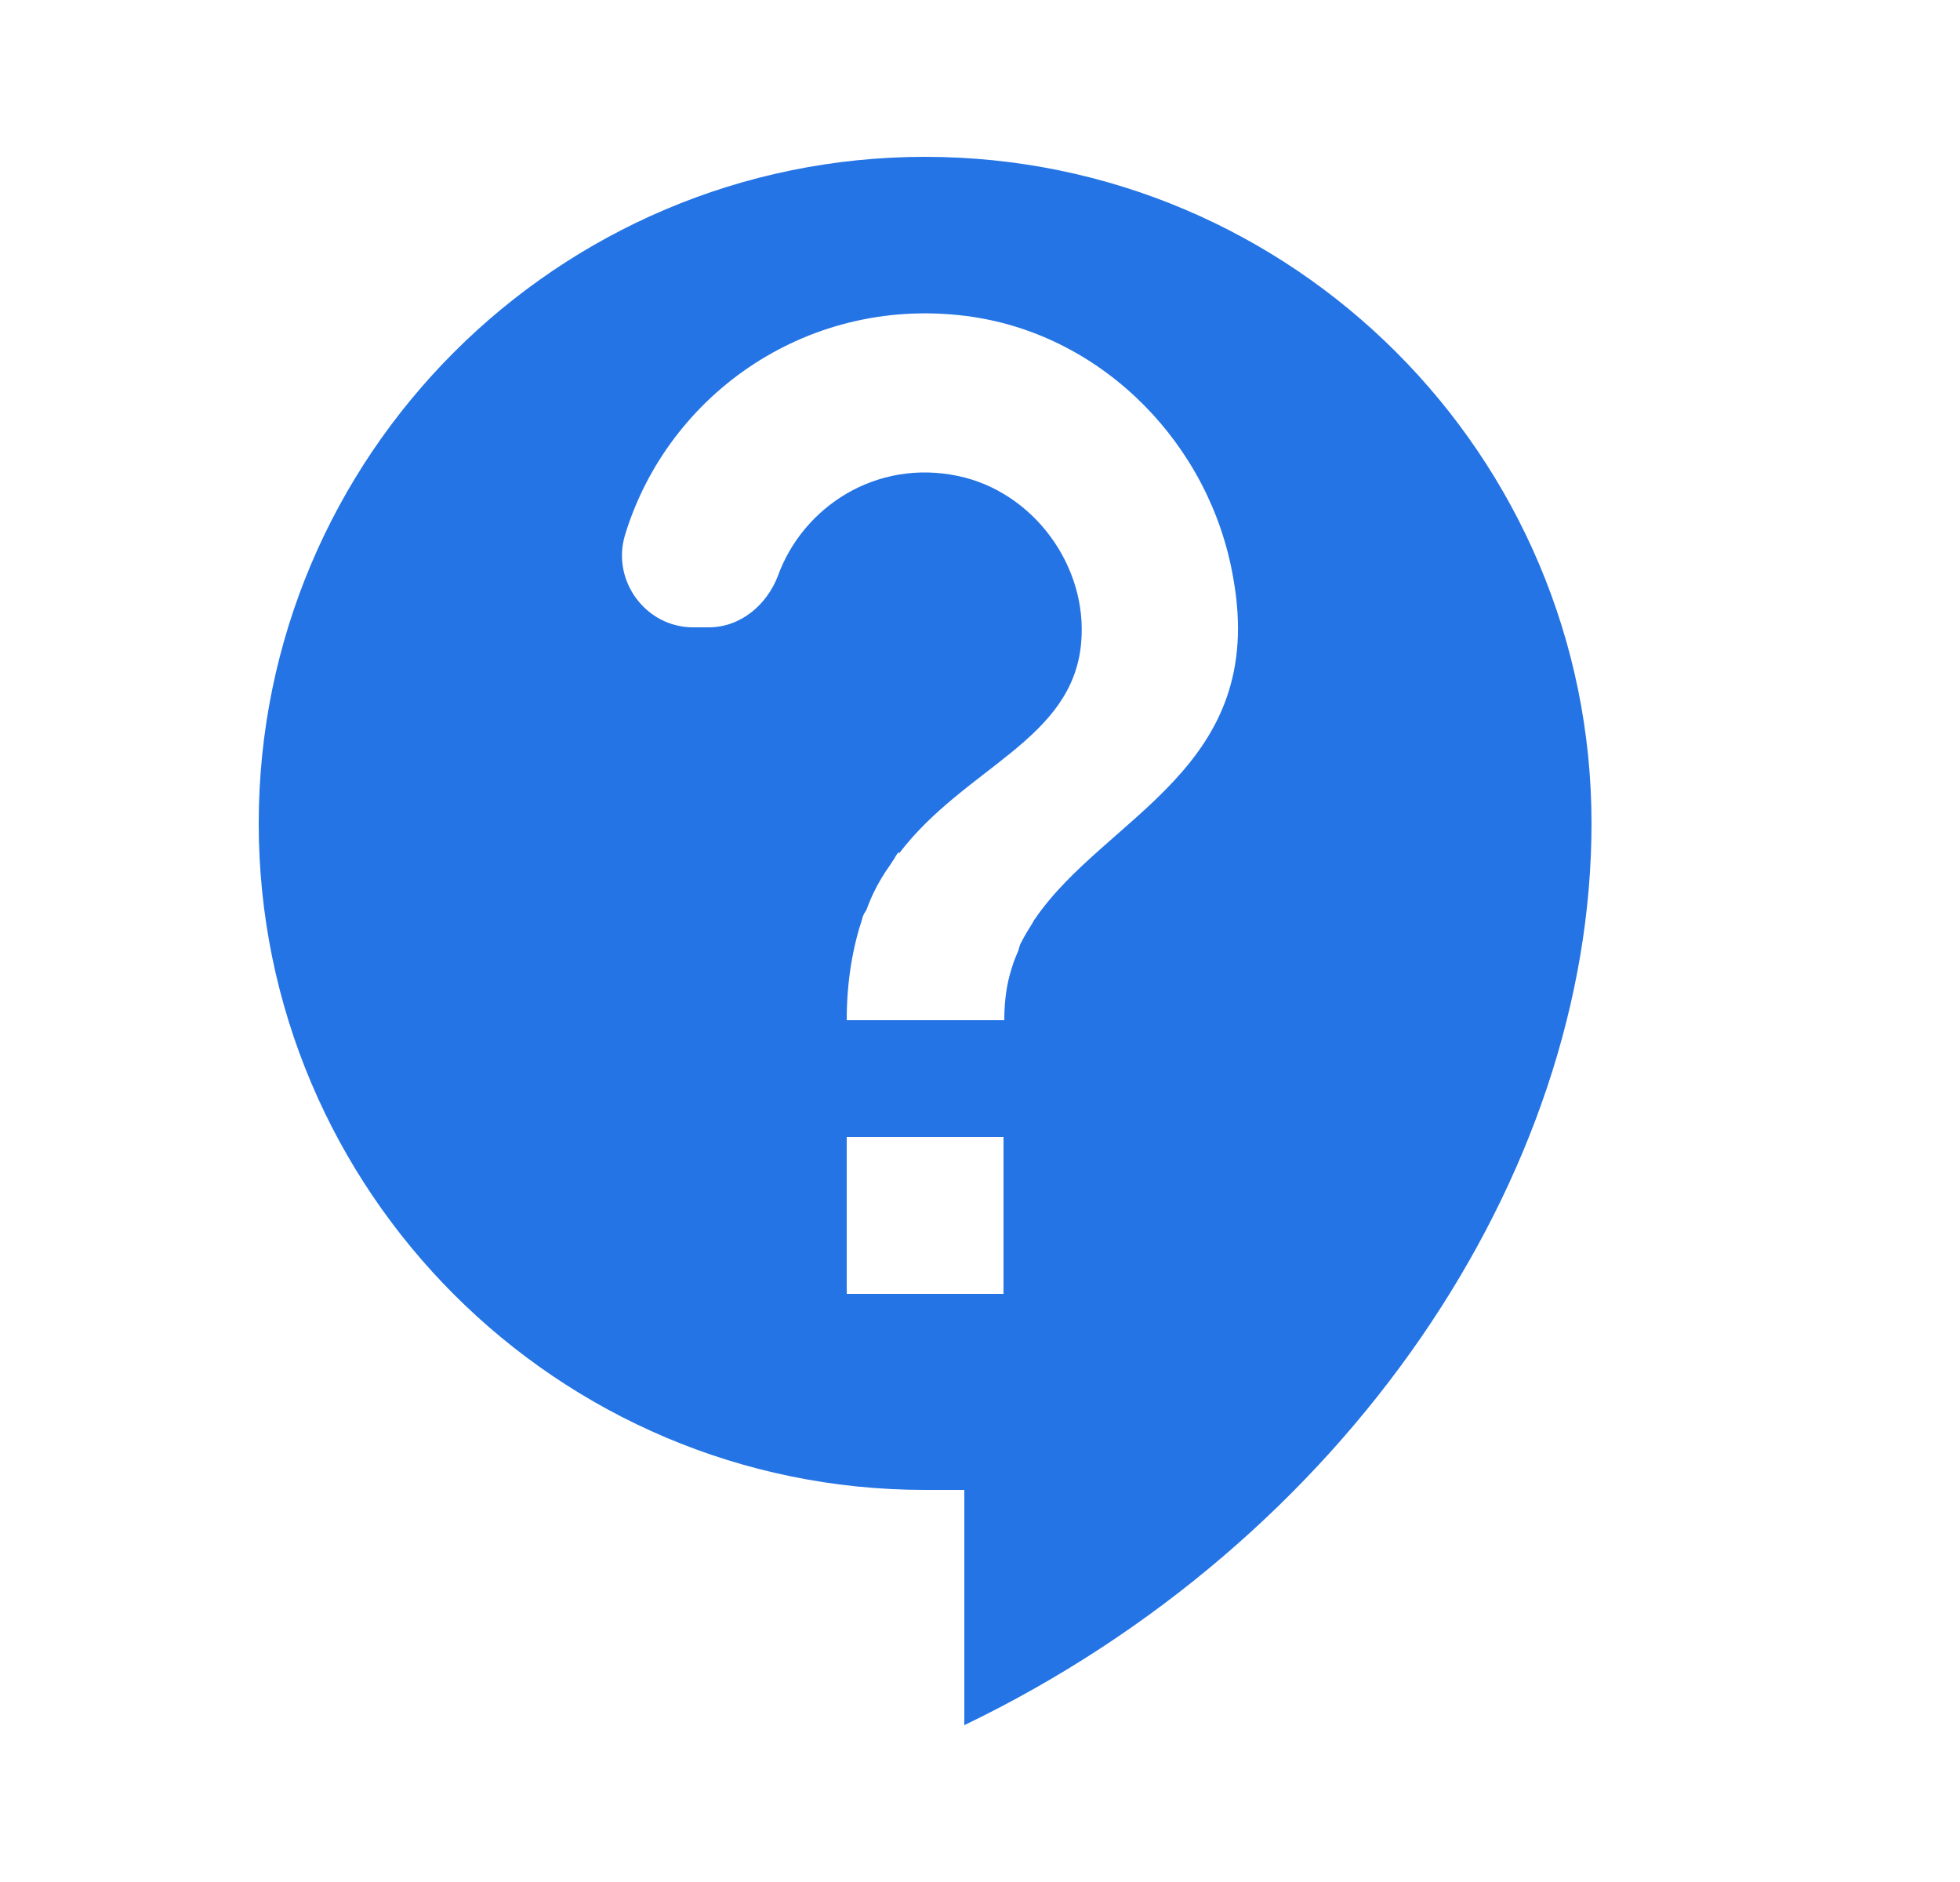 <svg width="25" height="24" viewBox="0 0 25 24" fill="none" xmlns="http://www.w3.org/2000/svg">
<g clip-path="url(#clip0_2_1091)">
<path d="M11.8 2C7.11 2 3.3 5.81 3.3 10.5C3.3 15.19 7.11 19 11.8 19H12.3V22C17.16 19.66 20.3 15 20.3 10.5C20.3 5.81 16.49 2 11.8 2ZM12.8 16.5H10.8V14.5H12.8V16.5ZM13.2 11.72C13.19 11.73 13.18 11.75 13.17 11.77C13.12 11.85 13.07 11.93 13.03 12.01C13.01 12.04 13 12.08 12.99 12.12C12.96 12.19 12.93 12.26 12.91 12.33C12.84 12.54 12.81 12.76 12.81 13.01H10.8C10.8 12.5 10.88 12.07 11 11.71C11 11.7 11 11.69 11.01 11.68C11.02 11.64 11.05 11.62 11.06 11.58C11.12 11.42 11.19 11.28 11.28 11.14C11.31 11.09 11.35 11.04 11.38 10.99C11.41 10.95 11.43 10.9 11.46 10.87L11.47 10.88C12.31 9.78 13.68 9.44 13.79 8.2C13.88 7.22 13.18 6.27 12.22 6.07C11.18 5.85 10.24 6.46 9.92 7.35C9.78 7.71 9.45 8 9.04 8H8.84C8.24 8 7.8 7.41 7.97 6.83C8.52 5.01 10.34 3.74 12.4 4.04C14.09 4.29 15.44 5.68 15.73 7.37C16.17 9.81 14.1 10.4 13.2 11.72V11.72Z" fill="#2474E5"/>
</g>
<defs>
<clipPath id="clip0_2_1091">
<rect width="24" height="24" fill="white" transform="translate(0.3)"/>
</clipPath>
</defs>
</svg>
